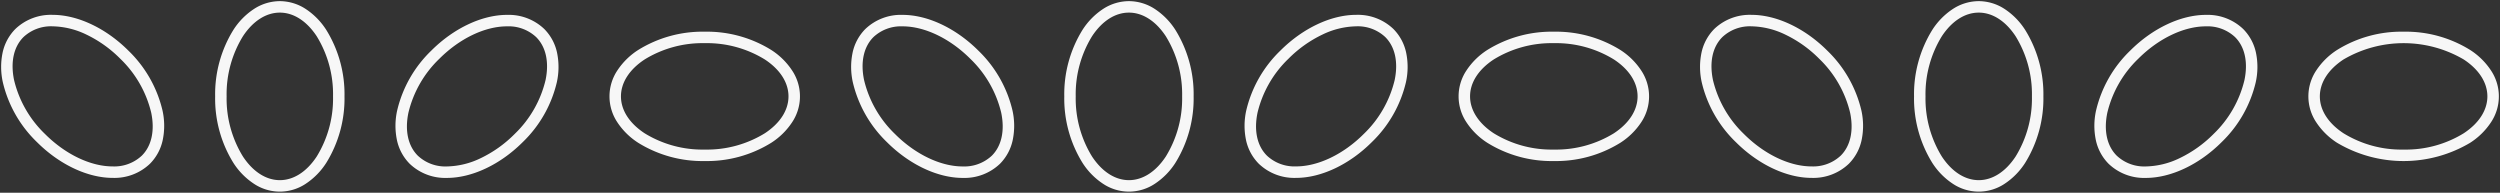 <svg xmlns="http://www.w3.org/2000/svg" xmlns:xlink="http://www.w3.org/1999/xlink" id="Groupe_135" data-name="Groupe 135" width="436" height="33.618" viewBox="0 0 436 33.618"><rect x="0" y="0" width="436" height="33.618" fill="#333333" stroke="none"/><defs><clipPath id="clip-path"><rect id="Rectangle_60" data-name="Rectangle 60" width="436" height="33.618" fill="none" stroke="#f7f7f7" stroke-width="2"></rect></clipPath></defs><g id="Groupe_134" data-name="Groupe 134" transform="translate(0 0)" clip-path="url(#clip-path)"><path id="Trac&#xE9;_462" data-name="Trac&#xE9; 462" d="M18.7,28.181c-4.362,0-9.3-2.333-13.206-6.24A21.256,21.256,0,0,1-.457,11.5a12.263,12.263,0,0,1-.052-5.09A8.318,8.318,0,0,1,1.722,2.221,8.96,8.96,0,0,1,8.235-.252c4.363,0,9.3,2.333,13.208,6.24a21.257,21.257,0,0,1,5.947,10.44,12.264,12.264,0,0,1,.052,5.09,8.308,8.308,0,0,1-2.231,4.19A8.968,8.968,0,0,1,18.7,28.181ZM8.235,1.748a7.011,7.011,0,0,0-5.1,1.886C1.441,5.332.861,7.983,1.5,11.1a19.245,19.245,0,0,0,5.4,9.427c3.541,3.541,7.949,5.654,11.792,5.654a7.019,7.019,0,0,0,5.1-1.887c1.695-1.695,2.275-4.345,1.634-7.463a19.246,19.246,0,0,0-5.4-9.429A21.277,21.277,0,0,0,14.1,3.181,14.1,14.1,0,0,0,8.235,1.748Z" transform="translate(0.95 2.842)" fill="#f7f7f7"></path><path id="Trac&#xE9;_463" data-name="Trac&#xE9; 463" d="M18.307-.75A8.3,8.3,0,0,1,22.847.635a12.261,12.261,0,0,1,3.561,3.637,21.264,21.264,0,0,1,3.175,11.587,21.264,21.264,0,0,1-3.175,11.587,12.261,12.261,0,0,1-3.561,3.637,8.135,8.135,0,0,1-9.082,0A12.26,12.26,0,0,1,10.2,27.446,21.259,21.259,0,0,1,7.026,15.859,21.259,21.259,0,0,1,10.2,4.272,12.26,12.26,0,0,1,13.765.635,8.311,8.311,0,0,1,18.307-.75Zm0,31.218c2.4,0,4.68-1.464,6.431-4.122a19.253,19.253,0,0,0,2.846-10.487A19.253,19.253,0,0,0,24.738,5.372C22.988,2.714,20.7,1.25,18.307,1.25s-4.684,1.464-6.435,4.122A19.249,19.249,0,0,0,9.026,15.859a19.249,19.249,0,0,0,2.846,10.487C13.623,29,15.908,30.468,18.307,30.468Z" transform="translate(30.497 0.95)" fill="#f7f7f7"></path><path id="Trac&#xE9;_464" data-name="Trac&#xE9; 464" d="M33.024-.251a8.968,8.968,0,0,1,6.514,2.472A8.308,8.308,0,0,1,41.77,6.411a12.263,12.263,0,0,1-.052,5.09,21.257,21.257,0,0,1-5.947,10.44c-3.907,3.907-8.845,6.24-13.208,6.24A8.96,8.96,0,0,1,16.05,25.71a8.319,8.319,0,0,1-2.231-4.192,12.263,12.263,0,0,1,.052-5.09A21.256,21.256,0,0,1,19.818,5.989C23.725,2.082,28.662-.251,33.024-.251ZM22.563,26.182a14.1,14.1,0,0,0,5.861-1.434,21.277,21.277,0,0,0,5.933-4.221,19.246,19.246,0,0,0,5.4-9.429c.641-3.118.061-5.768-1.634-7.463a7.019,7.019,0,0,0-5.1-1.886c-3.843,0-8.251,2.114-11.792,5.654a19.245,19.245,0,0,0-5.4,9.427c-.641,3.117-.061,5.768,1.635,7.466A7.01,7.01,0,0,0,22.563,26.182Z" transform="translate(55.393 2.846)" fill="#f7f7f7"></path><path id="Trac&#xE9;_465" data-name="Trac&#xE9; 465" d="M37.963.36A21.259,21.259,0,0,1,49.55,3.536,12.26,12.26,0,0,1,53.187,7.1a8.135,8.135,0,0,1,0,9.082,12.261,12.261,0,0,1-3.637,3.561,21.264,21.264,0,0,1-11.587,3.175,21.264,21.264,0,0,1-11.587-3.175,12.261,12.261,0,0,1-3.637-3.561,8.135,8.135,0,0,1,0-9.082,12.26,12.26,0,0,1,3.637-3.563A21.259,21.259,0,0,1,37.963.36Zm0,20.558A19.253,19.253,0,0,0,48.45,18.072c2.658-1.75,4.122-4.034,4.122-6.431S51.108,6.957,48.45,5.206A19.249,19.249,0,0,0,37.963,2.36,19.249,19.249,0,0,0,27.476,5.206c-2.658,1.751-4.122,4.036-4.122,6.435s1.464,4.68,4.122,6.431A19.253,19.253,0,0,0,37.963,20.918Z" transform="translate(84.941 5.168)" fill="#f7f7f7"></path><path id="Trac&#xE9;_466" data-name="Trac&#xE9; 466" d="M39.12-.251c4.362,0,9.3,2.333,13.21,6.24a21.267,21.267,0,0,1,5.944,10.438,12.274,12.274,0,0,1,.053,5.09A8.319,8.319,0,0,1,56.1,25.709a8.971,8.971,0,0,1-6.517,2.473c-4.364,0-9.3-2.333-13.209-6.24A21.276,21.276,0,0,1,30.428,11.5a12.266,12.266,0,0,1-.053-5.09,8.3,8.3,0,0,1,2.231-4.191A8.969,8.969,0,0,1,39.12-.251ZM49.582,26.182a7.021,7.021,0,0,0,5.1-1.887c1.692-1.7,2.272-4.348,1.63-7.465a19.256,19.256,0,0,0-5.4-9.427c-3.543-3.54-7.953-5.654-11.8-5.654a7.019,7.019,0,0,0-5.1,1.887C32.325,5.33,31.745,7.981,32.387,11.1a19.265,19.265,0,0,0,5.4,9.429C41.328,24.068,45.737,26.182,49.582,26.182Z" transform="translate(118.304 2.846)" fill="#f7f7f7"></path><path id="Trac&#xE9;_467" data-name="Trac&#xE9; 467" d="M49.154-.75A8.311,8.311,0,0,1,53.7.635a12.26,12.26,0,0,1,3.563,3.637,21.259,21.259,0,0,1,3.176,11.587,21.259,21.259,0,0,1-3.176,11.587A12.26,12.26,0,0,1,53.7,31.083a8.135,8.135,0,0,1-9.082,0,12.261,12.261,0,0,1-3.561-3.637,21.264,21.264,0,0,1-3.175-11.587A21.264,21.264,0,0,1,41.053,4.272,12.261,12.261,0,0,1,44.615.635,8.3,8.3,0,0,1,49.154-.75Zm0,31.218c2.4,0,4.684-1.464,6.435-4.122a19.249,19.249,0,0,0,2.846-10.487A19.249,19.249,0,0,0,55.589,5.372C53.838,2.714,51.553,1.25,49.154,1.25s-4.68,1.464-6.431,4.122a19.253,19.253,0,0,0-2.846,10.487,19.253,19.253,0,0,0,2.846,10.487C44.474,29,46.758,30.468,49.154,30.468Z" transform="translate(147.729 0.95)" fill="#f7f7f7"></path><path id="Trac&#xE9;_468" data-name="Trac&#xE9; 468" d="M53.417,28.181A8.968,8.968,0,0,1,46.9,25.709a8.308,8.308,0,0,1-2.232-4.191,12.263,12.263,0,0,1,.052-5.09A21.257,21.257,0,0,1,50.67,5.988c3.907-3.907,8.845-6.24,13.208-6.24A8.96,8.96,0,0,1,70.391,2.22a8.319,8.319,0,0,1,2.231,4.192,12.263,12.263,0,0,1-.052,5.09,21.256,21.256,0,0,1-5.947,10.438C62.716,25.848,57.779,28.181,53.417,28.181ZM63.878,1.748a14.1,14.1,0,0,0-5.861,1.434A21.277,21.277,0,0,0,52.084,7.4a19.246,19.246,0,0,0-5.4,9.429c-.641,3.118-.061,5.768,1.634,7.463a7.019,7.019,0,0,0,5.1,1.886c3.843,0,8.251-2.114,11.792-5.654a19.246,19.246,0,0,0,5.4-9.427c.641-3.117.061-5.768-1.635-7.466A7.01,7.01,0,0,0,63.878,1.748Z" transform="translate(172.625 2.842)" fill="#f7f7f7"></path><path id="Trac&#xE9;_469" data-name="Trac&#xE9; 469" d="M68.815,22.918a21.259,21.259,0,0,1-11.587-3.176,12.26,12.26,0,0,1-3.637-3.563,8.135,8.135,0,0,1,0-9.082,12.261,12.261,0,0,1,3.637-3.561A21.264,21.264,0,0,1,68.815.36,21.264,21.264,0,0,1,80.4,3.535,12.261,12.261,0,0,1,84.039,7.1a8.135,8.135,0,0,1,0,9.082A12.26,12.26,0,0,1,80.4,19.741,21.259,21.259,0,0,1,68.815,22.918Zm0-20.558A19.253,19.253,0,0,0,58.328,5.206c-2.658,1.75-4.122,4.034-4.122,6.43s1.464,4.684,4.122,6.435a19.249,19.249,0,0,0,10.487,2.846A19.249,19.249,0,0,0,79.3,18.071c2.658-1.751,4.122-4.036,4.122-6.435S81.96,6.956,79.3,5.206A19.253,19.253,0,0,0,68.815,2.36Z" transform="translate(202.173 5.168)" fill="#f7f7f7"></path><path id="Trac&#xE9;_470" data-name="Trac&#xE9; 470" d="M80.425,28.181c-4.362,0-9.3-2.333-13.206-6.24A21.256,21.256,0,0,1,61.272,11.5a12.263,12.263,0,0,1-.052-5.09,8.318,8.318,0,0,1,2.231-4.192A8.96,8.96,0,0,1,69.964-.252c4.363,0,9.3,2.333,13.208,6.24a21.257,21.257,0,0,1,5.947,10.44,12.264,12.264,0,0,1,.052,5.09,8.308,8.308,0,0,1-2.231,4.19A8.968,8.968,0,0,1,80.425,28.181ZM69.964,1.748a7.011,7.011,0,0,0-5.1,1.886c-1.7,1.7-2.276,4.348-1.634,7.465a19.246,19.246,0,0,0,5.4,9.427c3.541,3.541,7.949,5.654,11.792,5.654a7.019,7.019,0,0,0,5.1-1.887c1.695-1.695,2.275-4.345,1.634-7.463a19.246,19.246,0,0,0-5.4-9.429,21.277,21.277,0,0,0-5.933-4.221A14.1,14.1,0,0,0,69.964,1.748Z" transform="translate(235.508 2.842)" fill="#f7f7f7"></path><path id="Trac&#xE9;_471" data-name="Trac&#xE9; 471" d="M80.036-.75A8.3,8.3,0,0,1,84.576.635a12.26,12.26,0,0,1,3.561,3.637,21.264,21.264,0,0,1,3.175,11.587,21.264,21.264,0,0,1-3.175,11.587,12.26,12.26,0,0,1-3.561,3.637,8.135,8.135,0,0,1-9.082,0,12.26,12.26,0,0,1-3.563-3.637,21.259,21.259,0,0,1-3.176-11.587A21.259,21.259,0,0,1,71.931,4.272,12.26,12.26,0,0,1,75.494.635,8.311,8.311,0,0,1,80.036-.75Zm0,31.218c2.4,0,4.68-1.464,6.431-4.122a19.253,19.253,0,0,0,2.846-10.487A19.253,19.253,0,0,0,86.467,5.372c-1.75-2.658-4.034-4.122-6.431-4.122S75.352,2.714,73.6,5.372a19.249,19.249,0,0,0-2.846,10.487A19.249,19.249,0,0,0,73.6,26.346C75.352,29,77.637,30.468,80.036,30.468Z" transform="translate(265.055 0.95)" fill="#f7f7f7"></path><path id="Trac&#xE9;_472" data-name="Trac&#xE9; 472" d="M94.753-.251a8.968,8.968,0,0,1,6.514,2.472A8.308,8.308,0,0,1,103.5,6.411a12.264,12.264,0,0,1-.052,5.09A21.257,21.257,0,0,1,97.5,21.942c-3.907,3.907-8.845,6.24-13.208,6.24a8.96,8.96,0,0,1-6.513-2.472,8.319,8.319,0,0,1-2.231-4.192,12.263,12.263,0,0,1,.052-5.09A21.256,21.256,0,0,1,81.547,5.989C85.454,2.082,90.391-.251,94.753-.251ZM84.292,26.182a14.1,14.1,0,0,0,5.861-1.434,21.277,21.277,0,0,0,5.933-4.221,19.246,19.246,0,0,0,5.4-9.429c.641-3.118.061-5.768-1.634-7.463a7.019,7.019,0,0,0-5.1-1.886C90.91,1.749,86.5,3.863,82.961,7.4a19.245,19.245,0,0,0-5.4,9.427c-.641,3.117-.061,5.768,1.635,7.466A7.01,7.01,0,0,0,84.292,26.182Z" transform="translate(289.952 2.846)" fill="#f7f7f7"></path><path id="Trac&#xE9;_473" data-name="Trac&#xE9; 473" d="M99.692.36a21.259,21.259,0,0,1,11.587,3.176A12.26,12.26,0,0,1,114.916,7.1a8.135,8.135,0,0,1,0,9.082,12.261,12.261,0,0,1-3.637,3.561,22.728,22.728,0,0,1-23.174,0,12.261,12.261,0,0,1-3.637-3.561,8.135,8.135,0,0,1,0-9.082A12.26,12.26,0,0,1,88.1,3.536,21.259,21.259,0,0,1,99.692.36Zm0,20.558a19.253,19.253,0,0,0,10.487-2.846c2.658-1.75,4.122-4.034,4.122-6.431s-1.464-4.684-4.122-6.435a20.742,20.742,0,0,0-20.974,0c-2.658,1.751-4.122,4.036-4.122,6.435s1.464,4.68,4.122,6.431A19.253,19.253,0,0,0,99.692,20.918Z" transform="translate(319.499 5.168)" fill="#f7f7f7"></path></g></svg>